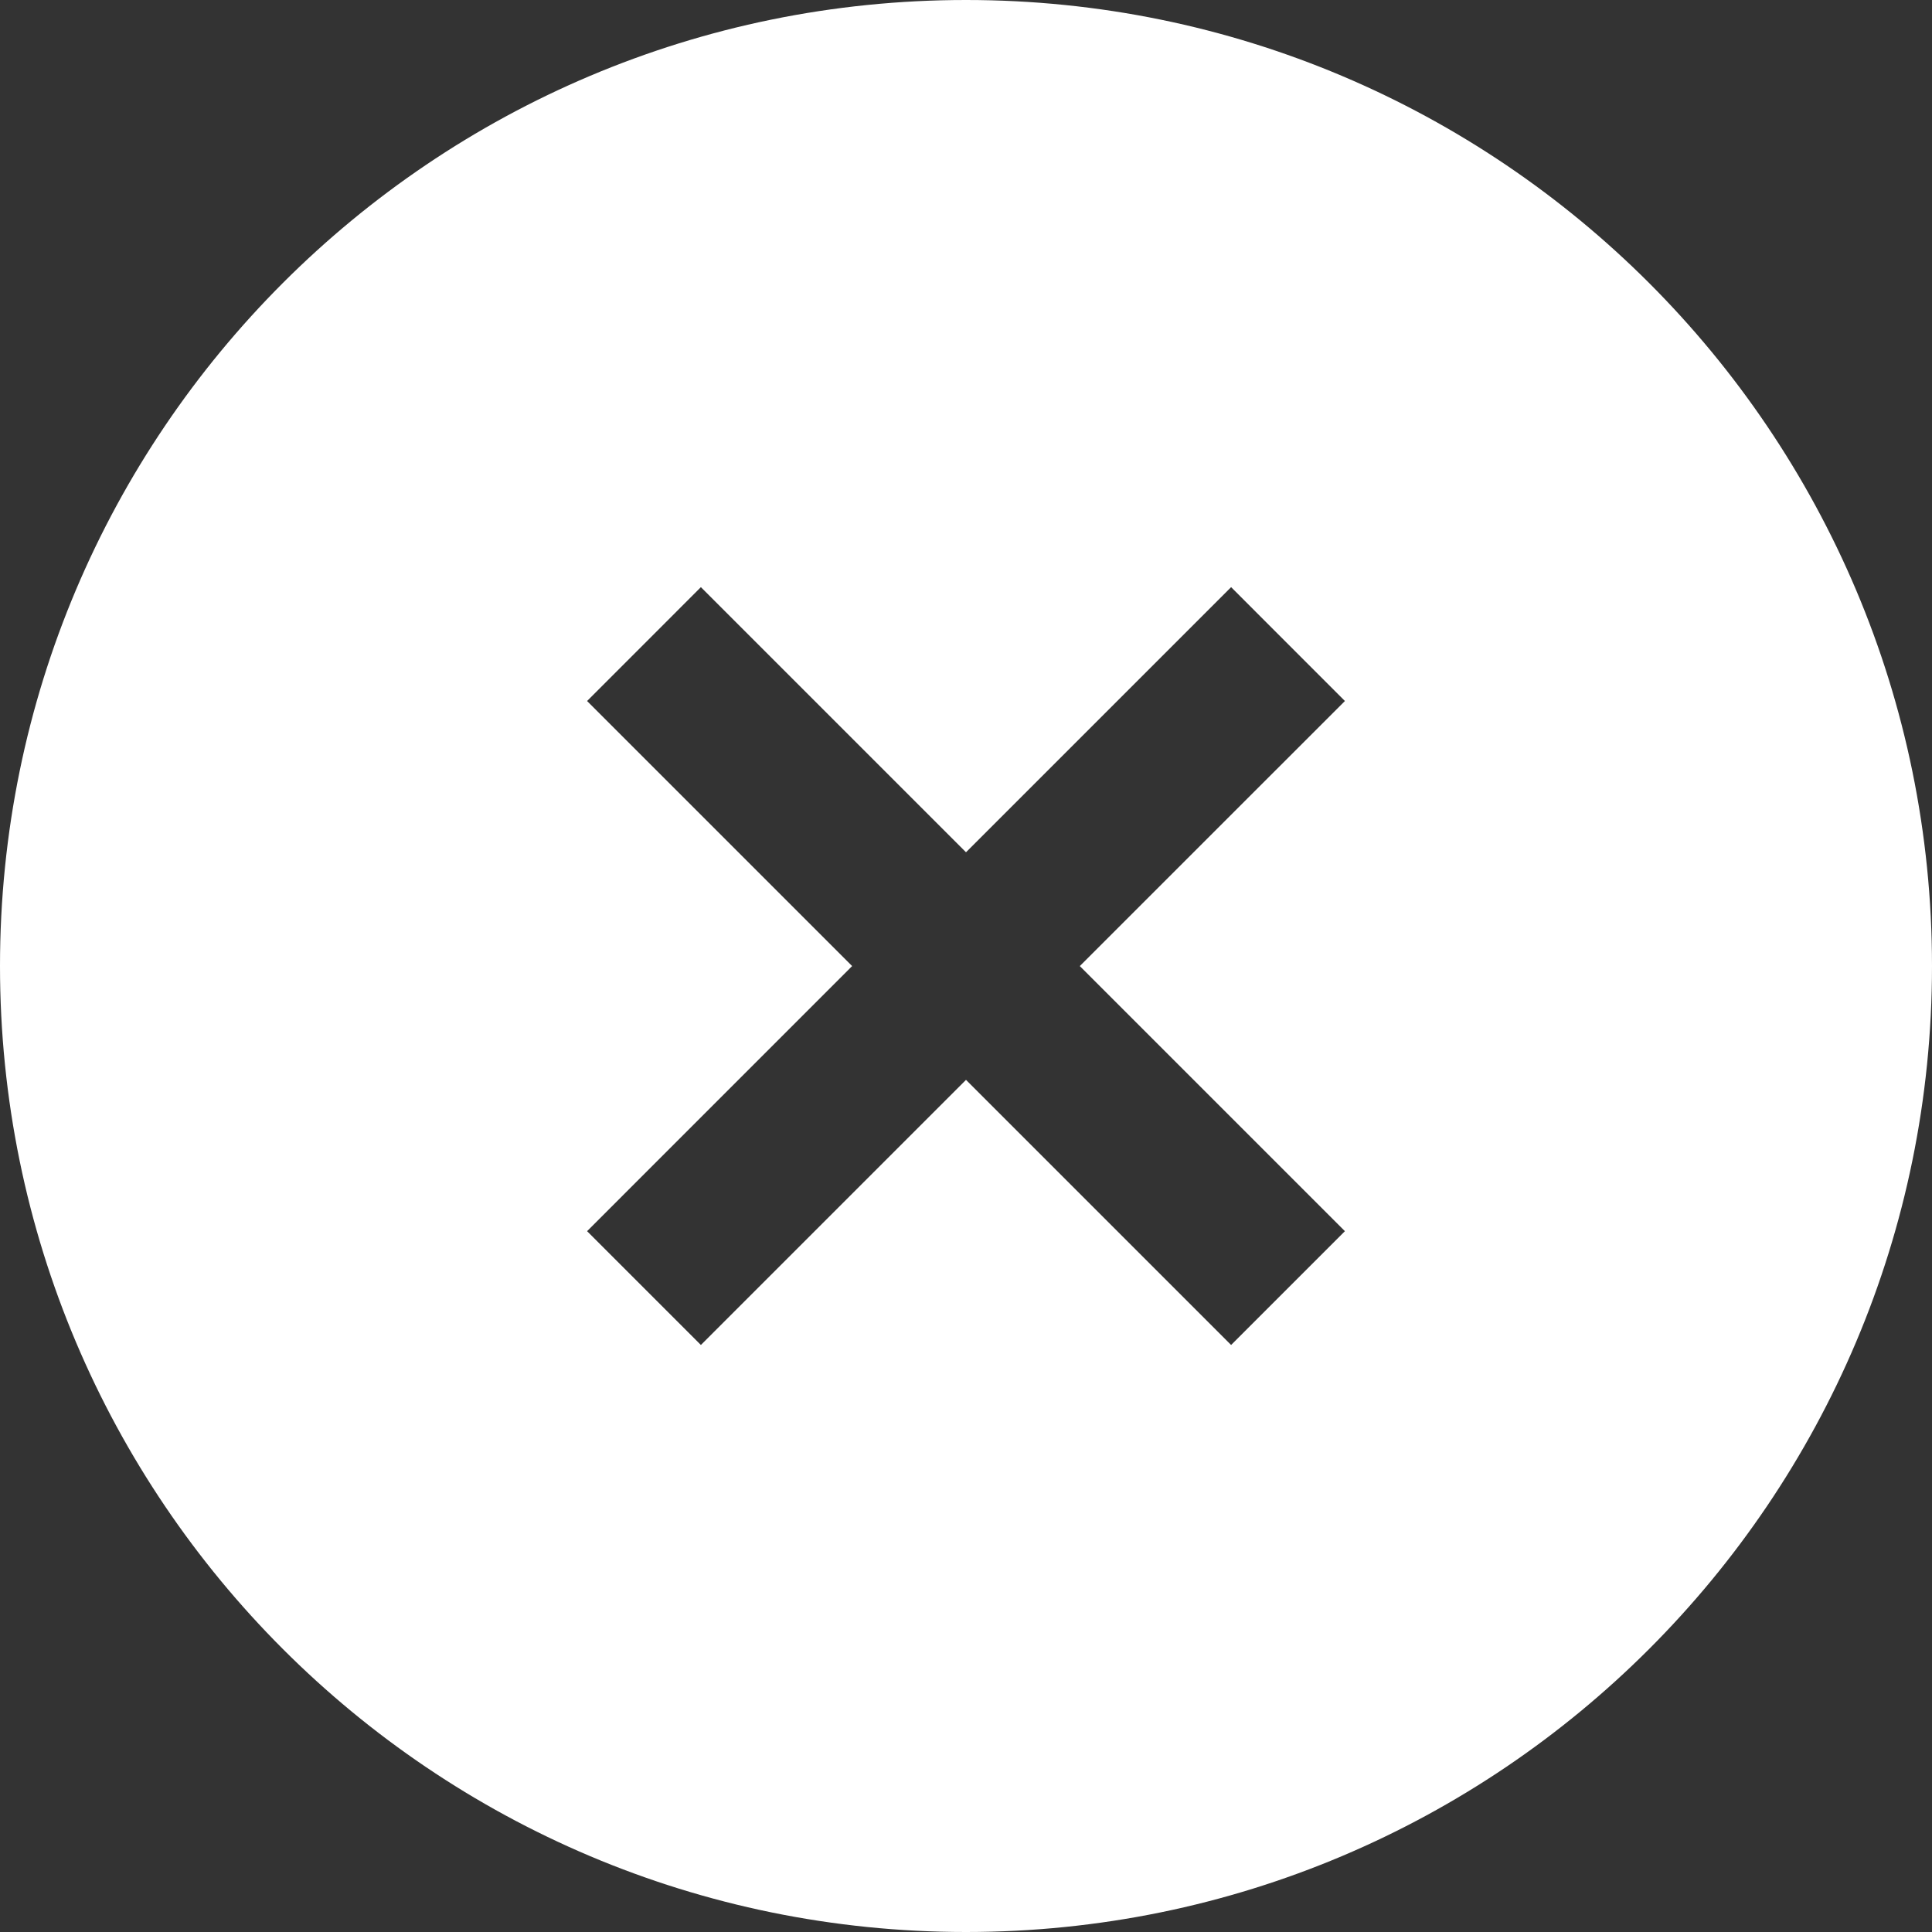 <svg width="32" height="32" viewBox="0 0 32 32" fill="none" xmlns="http://www.w3.org/2000/svg">
<rect x="0" y="0" width="32" height="32" fill="#333333" stroke="none"/>
<path d="M16 0C7.163 0 0 7.163 0 16C0 24.837 7.163 32 16 32C24.837 32 32 24.836 32 16C32 7.164 24.836 0 16 0ZM22.276 20.392L20.391 22.277L16 17.886L11.609 22.277L9.724 20.392L14.114 16.001L9.724 11.611L11.609 9.725L16 14.116L20.391 9.725L22.276 11.611L17.885 16.001L22.276 20.392Z" fill="white"/>
</svg>
